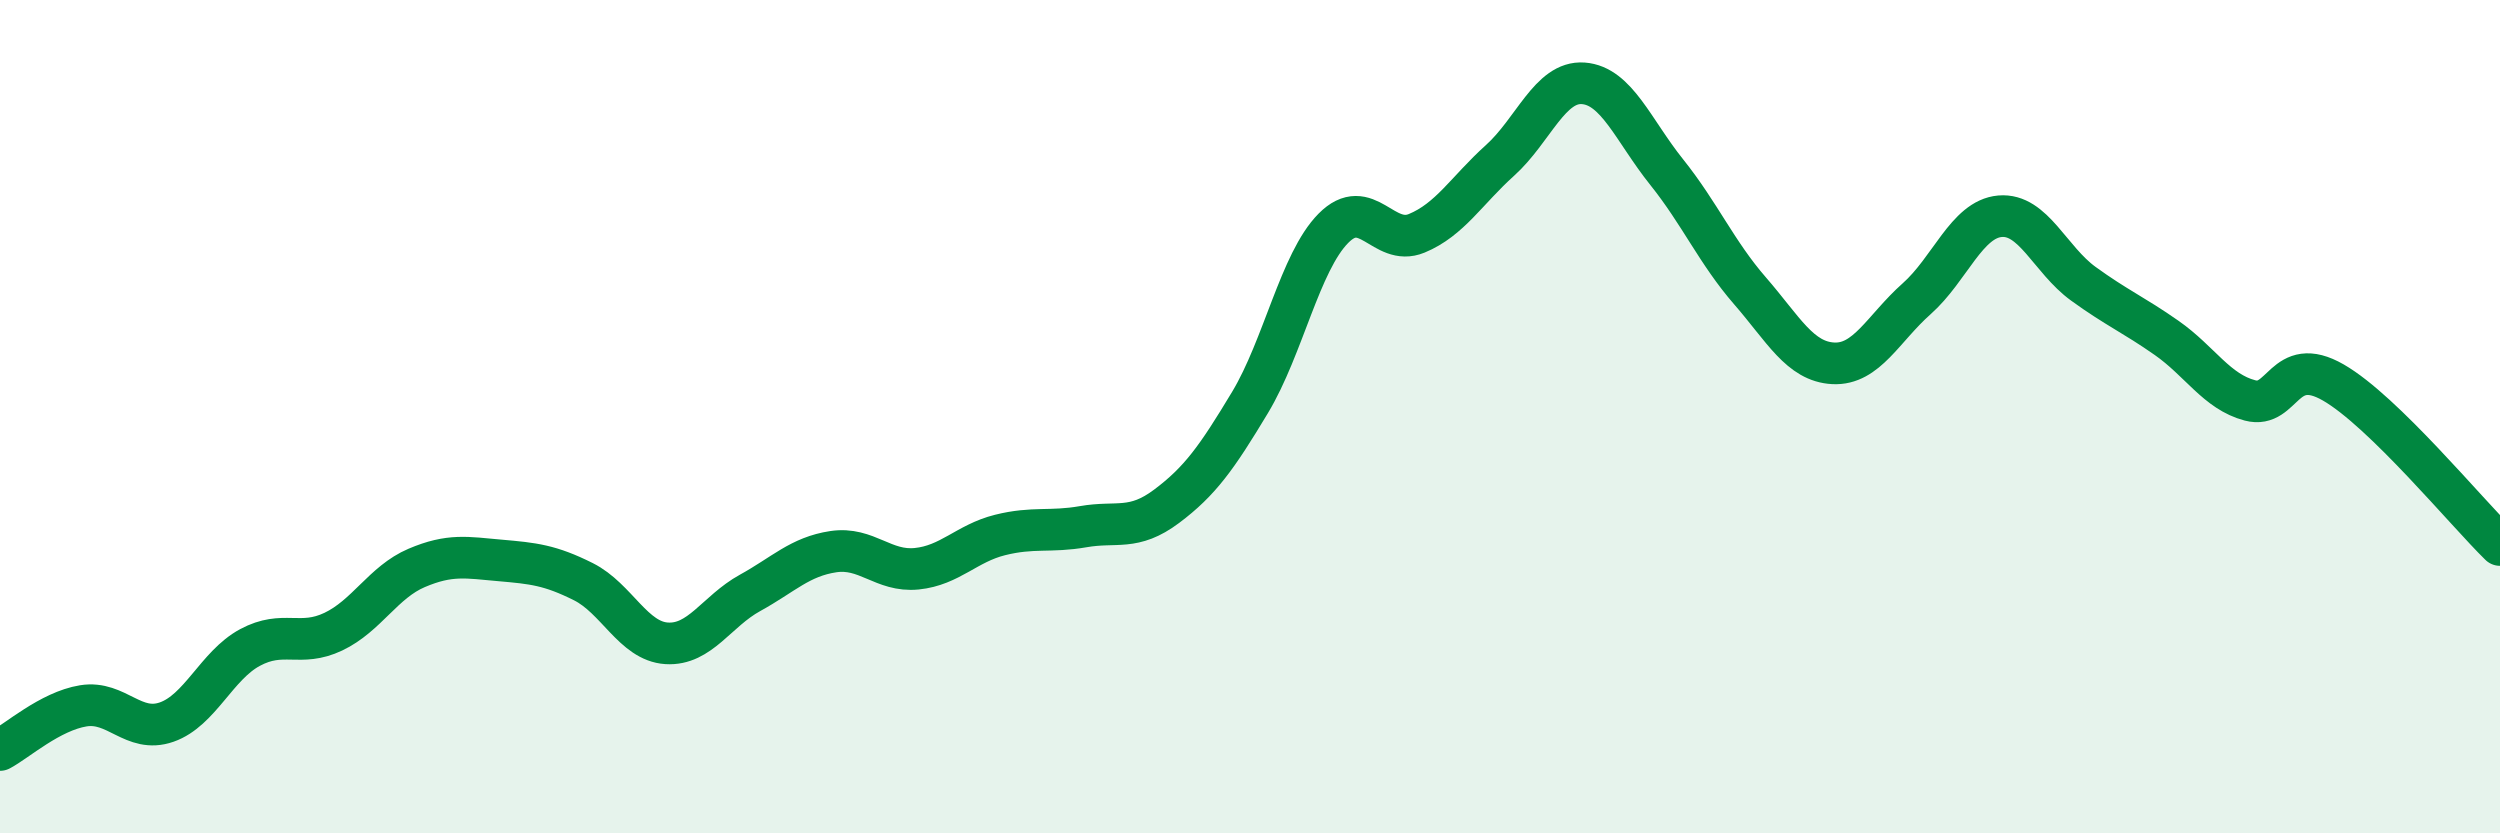 
    <svg width="60" height="20" viewBox="0 0 60 20" xmlns="http://www.w3.org/2000/svg">
      <path
        d="M 0,18 C 0.4,17.79 1.2,17.07 2,16.94 C 2.8,16.81 3.2,17.61 4,17.33 C 4.8,17.05 5.2,15.97 6,15.54 C 6.8,15.11 7.2,15.54 8,15.16 C 8.8,14.78 9.2,13.97 10,13.63 C 10.8,13.29 11.2,13.38 12,13.45 C 12.8,13.52 13.2,13.56 14,13.96 C 14.8,14.36 15.2,15.39 16,15.44 C 16.8,15.49 17.2,14.67 18,14.23 C 18.8,13.79 19.2,13.36 20,13.24 C 20.8,13.12 21.2,13.73 22,13.65 C 22.8,13.57 23.2,13.04 24,12.84 C 24.8,12.64 25.2,12.78 26,12.64 C 26.8,12.5 27.2,12.75 28,12.15 C 28.8,11.55 29.2,10.99 30,9.66 C 30.8,8.33 31.2,6.29 32,5.48 C 32.8,4.67 33.2,5.93 34,5.6 C 34.8,5.27 35.2,4.57 36,3.85 C 36.8,3.13 37.2,1.94 38,2 C 38.8,2.06 39.2,3.13 40,4.13 C 40.8,5.13 41.2,6.06 42,6.98 C 42.8,7.9 43.2,8.68 44,8.72 C 44.8,8.76 45.2,7.88 46,7.17 C 46.8,6.46 47.2,5.26 48,5.19 C 48.8,5.12 49.2,6.23 50,6.81 C 50.8,7.39 51.2,7.55 52,8.11 C 52.8,8.67 53.2,9.4 54,9.61 C 54.8,9.82 54.8,8.49 56,9.18 C 57.2,9.87 59.2,12.3 60,13.08L60 20L0 20Z"
        fill="#008740"
        opacity="0.1"
        stroke-linecap="round"
        stroke-linejoin="round"
      />
      <path
        d="M 0,18 C 0.4,17.79 1.2,17.07 2,16.94 C 2.8,16.81 3.2,17.61 4,17.33 C 4.8,17.05 5.2,15.97 6,15.54 C 6.8,15.11 7.2,15.54 8,15.16 C 8.8,14.78 9.2,13.97 10,13.63 C 10.8,13.29 11.2,13.38 12,13.45 C 12.8,13.52 13.2,13.56 14,13.96 C 14.8,14.36 15.2,15.39 16,15.44 C 16.8,15.49 17.2,14.67 18,14.23 C 18.8,13.79 19.2,13.36 20,13.24 C 20.8,13.12 21.2,13.73 22,13.65 C 22.8,13.57 23.2,13.04 24,12.84 C 24.8,12.64 25.2,12.78 26,12.64 C 26.8,12.5 27.2,12.75 28,12.15 C 28.8,11.55 29.2,10.99 30,9.66 C 30.8,8.33 31.2,6.29 32,5.48 C 32.8,4.67 33.2,5.93 34,5.6 C 34.8,5.27 35.2,4.57 36,3.85 C 36.8,3.13 37.2,1.94 38,2 C 38.8,2.06 39.2,3.13 40,4.13 C 40.8,5.13 41.2,6.06 42,6.98 C 42.8,7.9 43.2,8.68 44,8.72 C 44.8,8.76 45.2,7.88 46,7.17 C 46.8,6.46 47.2,5.26 48,5.19 C 48.8,5.12 49.2,6.23 50,6.81 C 50.8,7.39 51.2,7.55 52,8.11 C 52.8,8.67 53.2,9.4 54,9.61 C 54.8,9.82 54.8,8.49 56,9.18 C 57.2,9.87 59.2,12.3 60,13.08"
        stroke="#008740"
        stroke-width="1"
        fill="none"
        stroke-linecap="round"
        stroke-linejoin="round"
      />
    </svg>
  